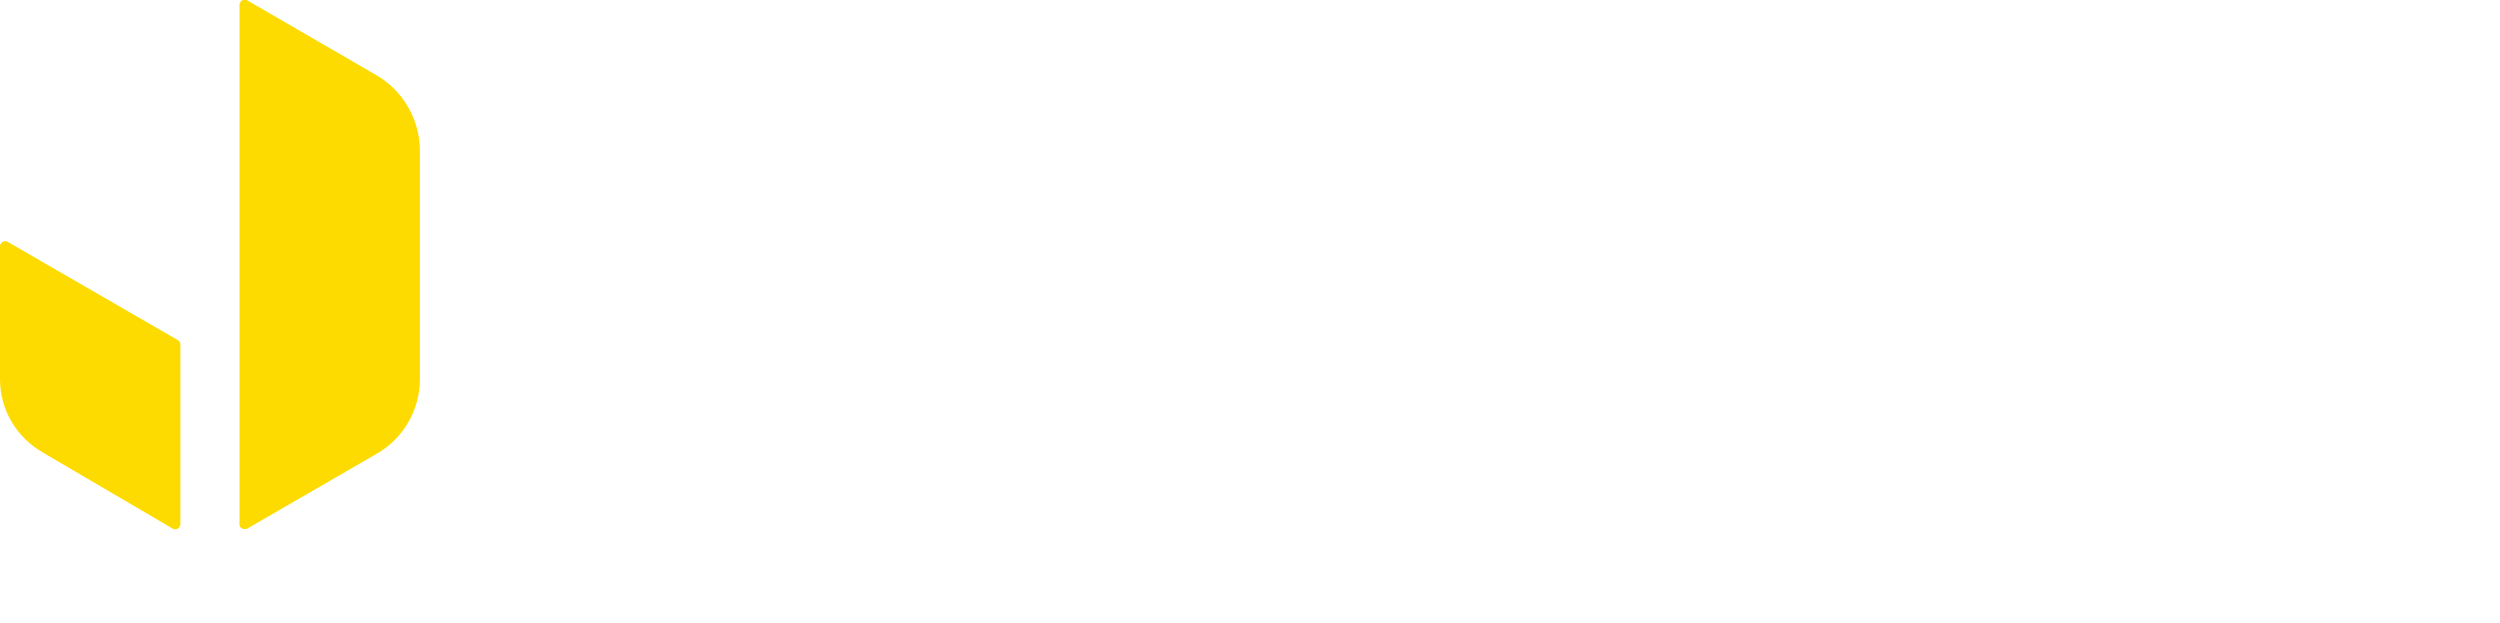<?xml version="1.0" encoding="utf-8"?>
<!-- Generator: Adobe Illustrator 28.2.0, SVG Export Plug-In . SVG Version: 6.00 Build 0)  -->
<svg version="1.1" id="Ebene_1" xmlns="http://www.w3.org/2000/svg" xmlns:xlink="http://www.w3.org/1999/xlink" x="0px" y="0px"
	 viewBox="0 0 245.3 61.1" style="enable-background:new 0 0 245.3 61.1;" xml:space="preserve">
<style type="text/css">
	.st0{fill:#FEDB00;}
</style>
<g>
	<path class="st0" d="M24.2,51.9L37,44.5c2.6-1.5,4.2-4.3,4.2-7.3V14.8c0-3.1-1.7-6-4.4-7.5L24.2,0c-0.2-0.1-0.5,0-0.6,0.2
		c0,0.1-0.1,0.1-0.1,0.2v51.1c0,0.2,0.2,0.4,0.4,0.4S24.2,51.9,24.2,51.9z"/>
	<path class="st0" d="M0,24.1v13.1c0,3,1.6,5.7,4.2,7.2L17,51.9c0.2,0.1,0.5,0,0.6-0.2c0-0.1,0.1-0.1,0.1-0.2V33.8
		c0-0.2-0.1-0.3-0.2-0.4L0.7,23.7c-0.2-0.1-0.5,0-0.6,0.2C0,24,0,24,0,24.1z"/>
</g>
</svg>
